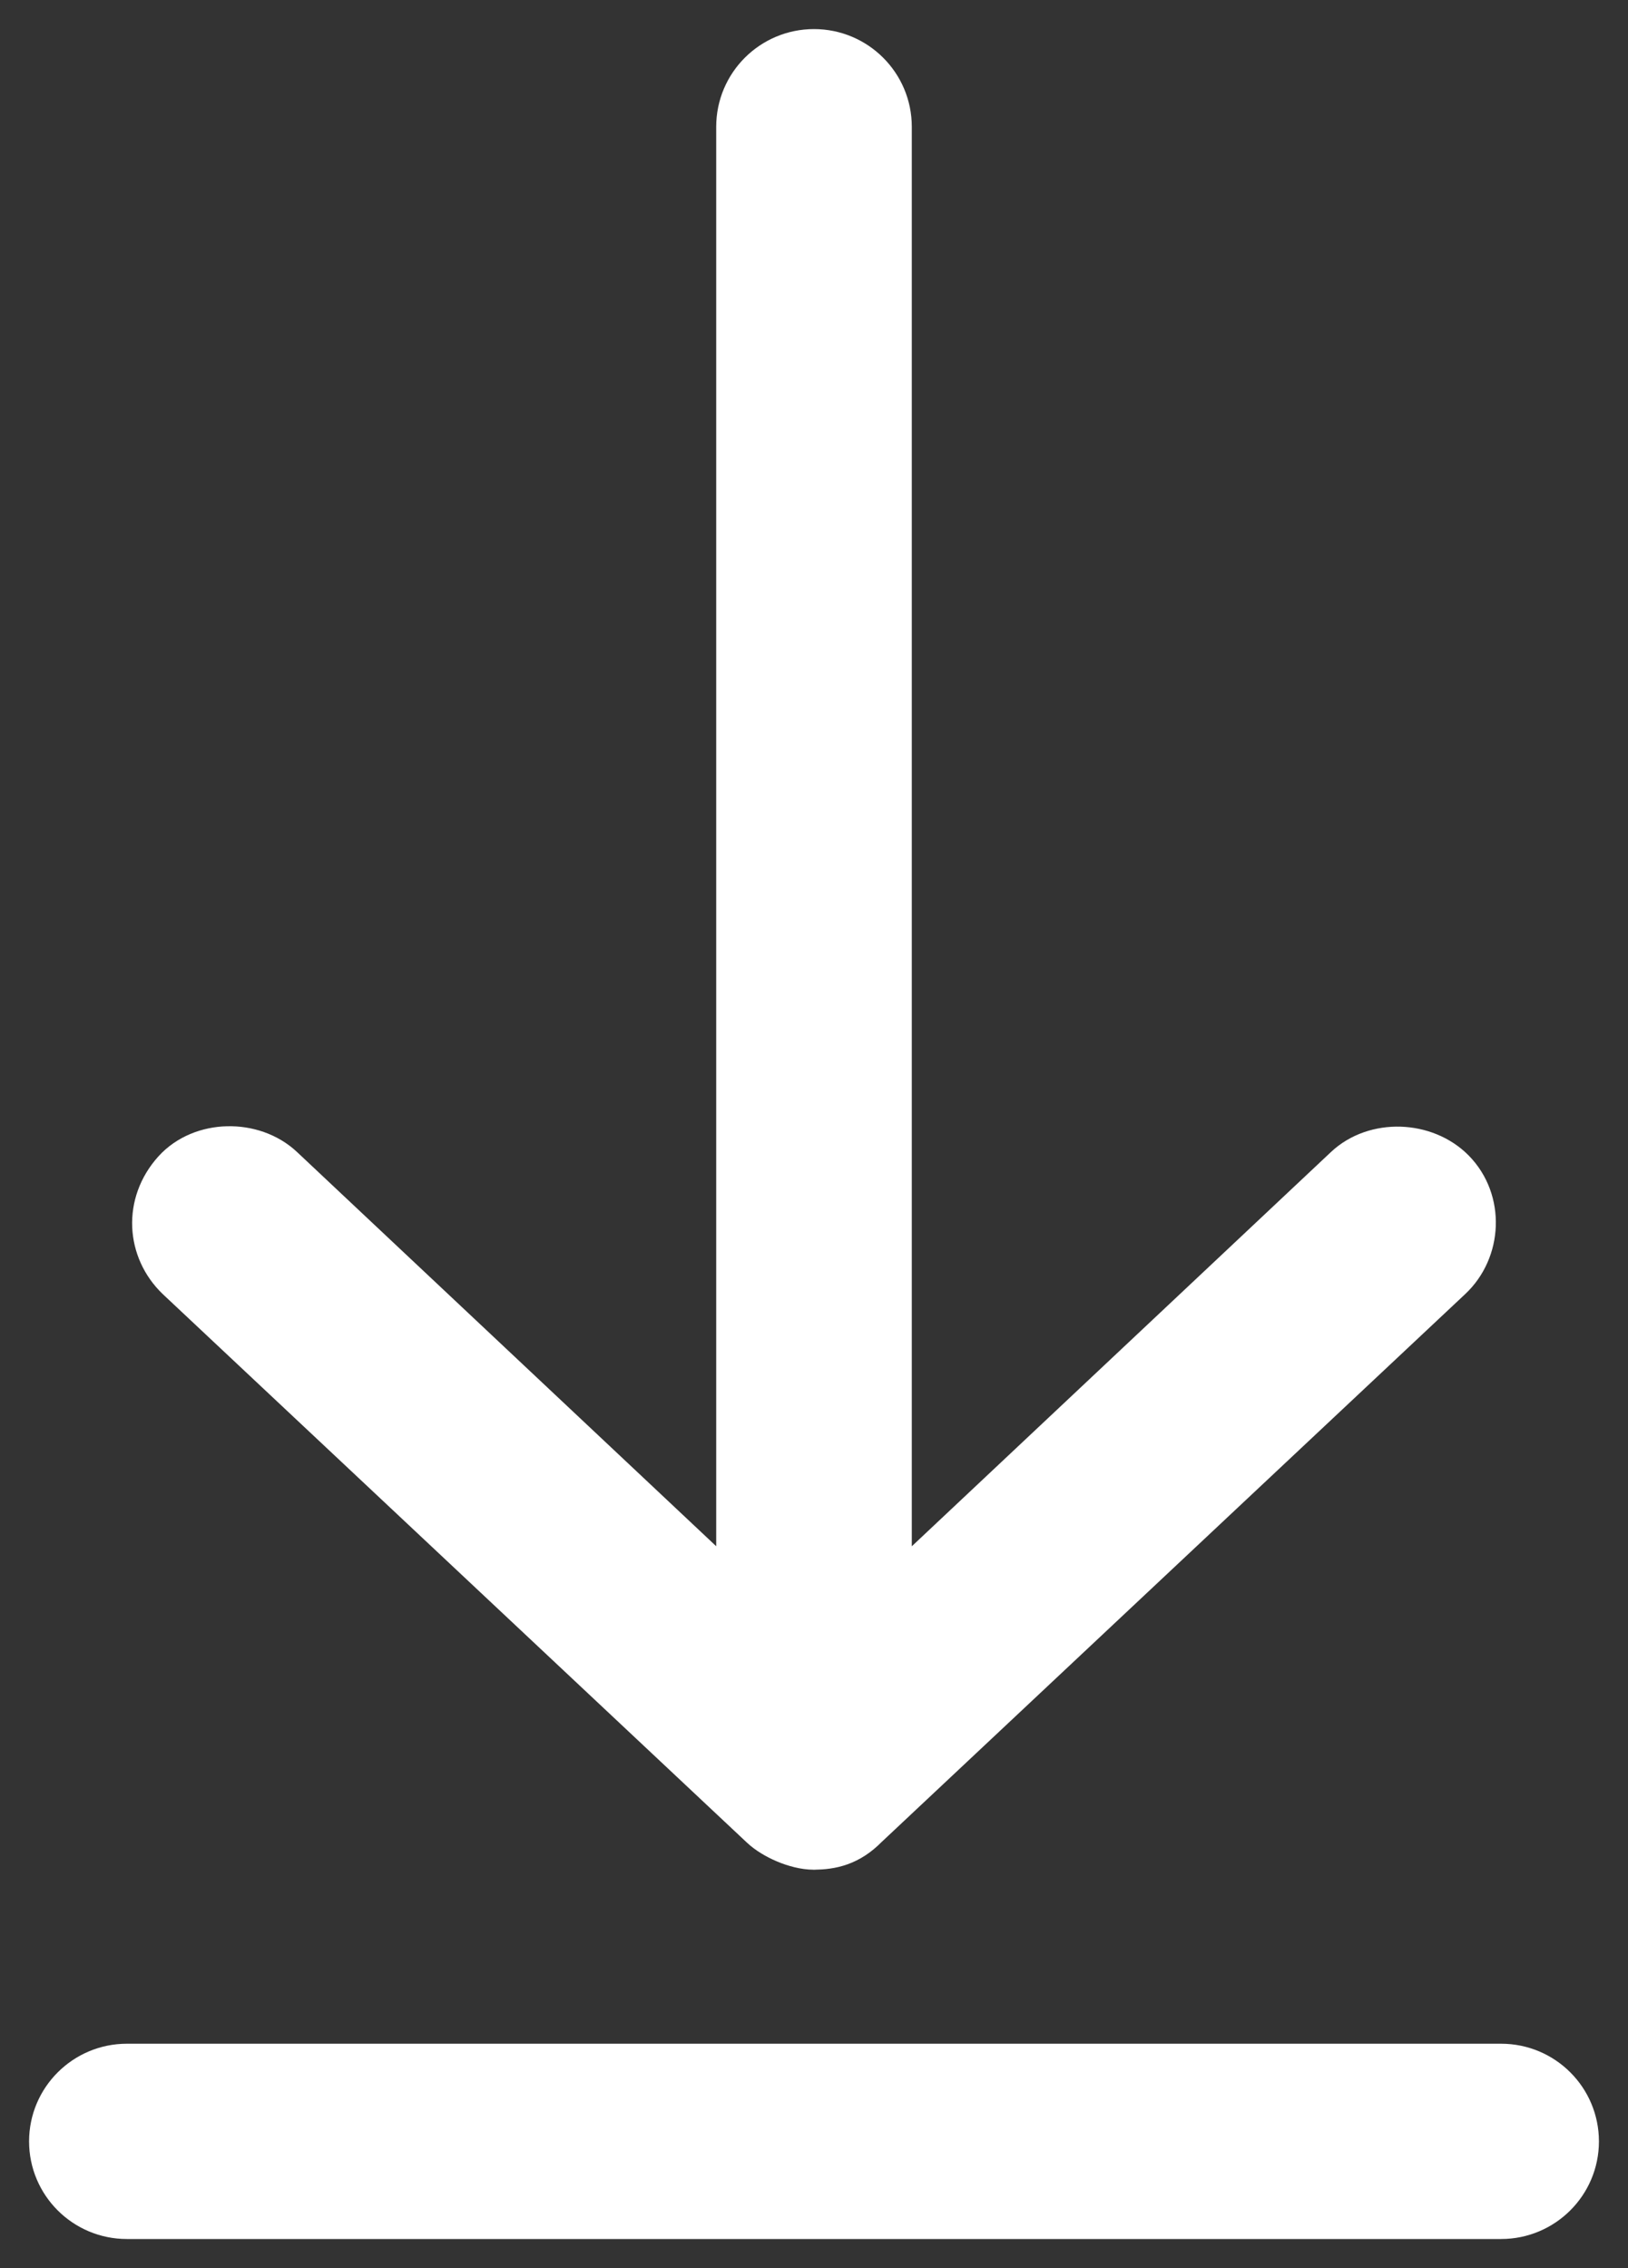 <svg xmlns="http://www.w3.org/2000/svg" width="28" height="39" viewBox="0 0 28 39">
    <rect x="0" y="0" width="28" height="39" fill="#333333" stroke="none"/>
    <path fill="#FFF" stroke="#FFF" d="M25.818 35.642c.653 0 1.182.528 1.182 1.18 0 .65-.53 1.178-1.182 1.178h0H2.182C1.529 38 1 37.472 1 36.821c0-.65.53-1.179 1.182-1.179h0zM14 1c.652 0 1.182.528 1.182 1.179v25.566l8.05-7.57c.45-.425 1.238-.395 1.672.045.458.465.417 1.234-.046 1.667l-10.046 9.43c-.272.278-.535.329-.812.333-.273 0-.637-.165-.813-.332l-10.045-9.43c-.457-.441-.51-1.155-.047-1.668.415-.459 1.222-.47 1.672-.046l8.051 7.57V2.18C12.818 1.528 13.348 1 14 1z"/>
</svg>
